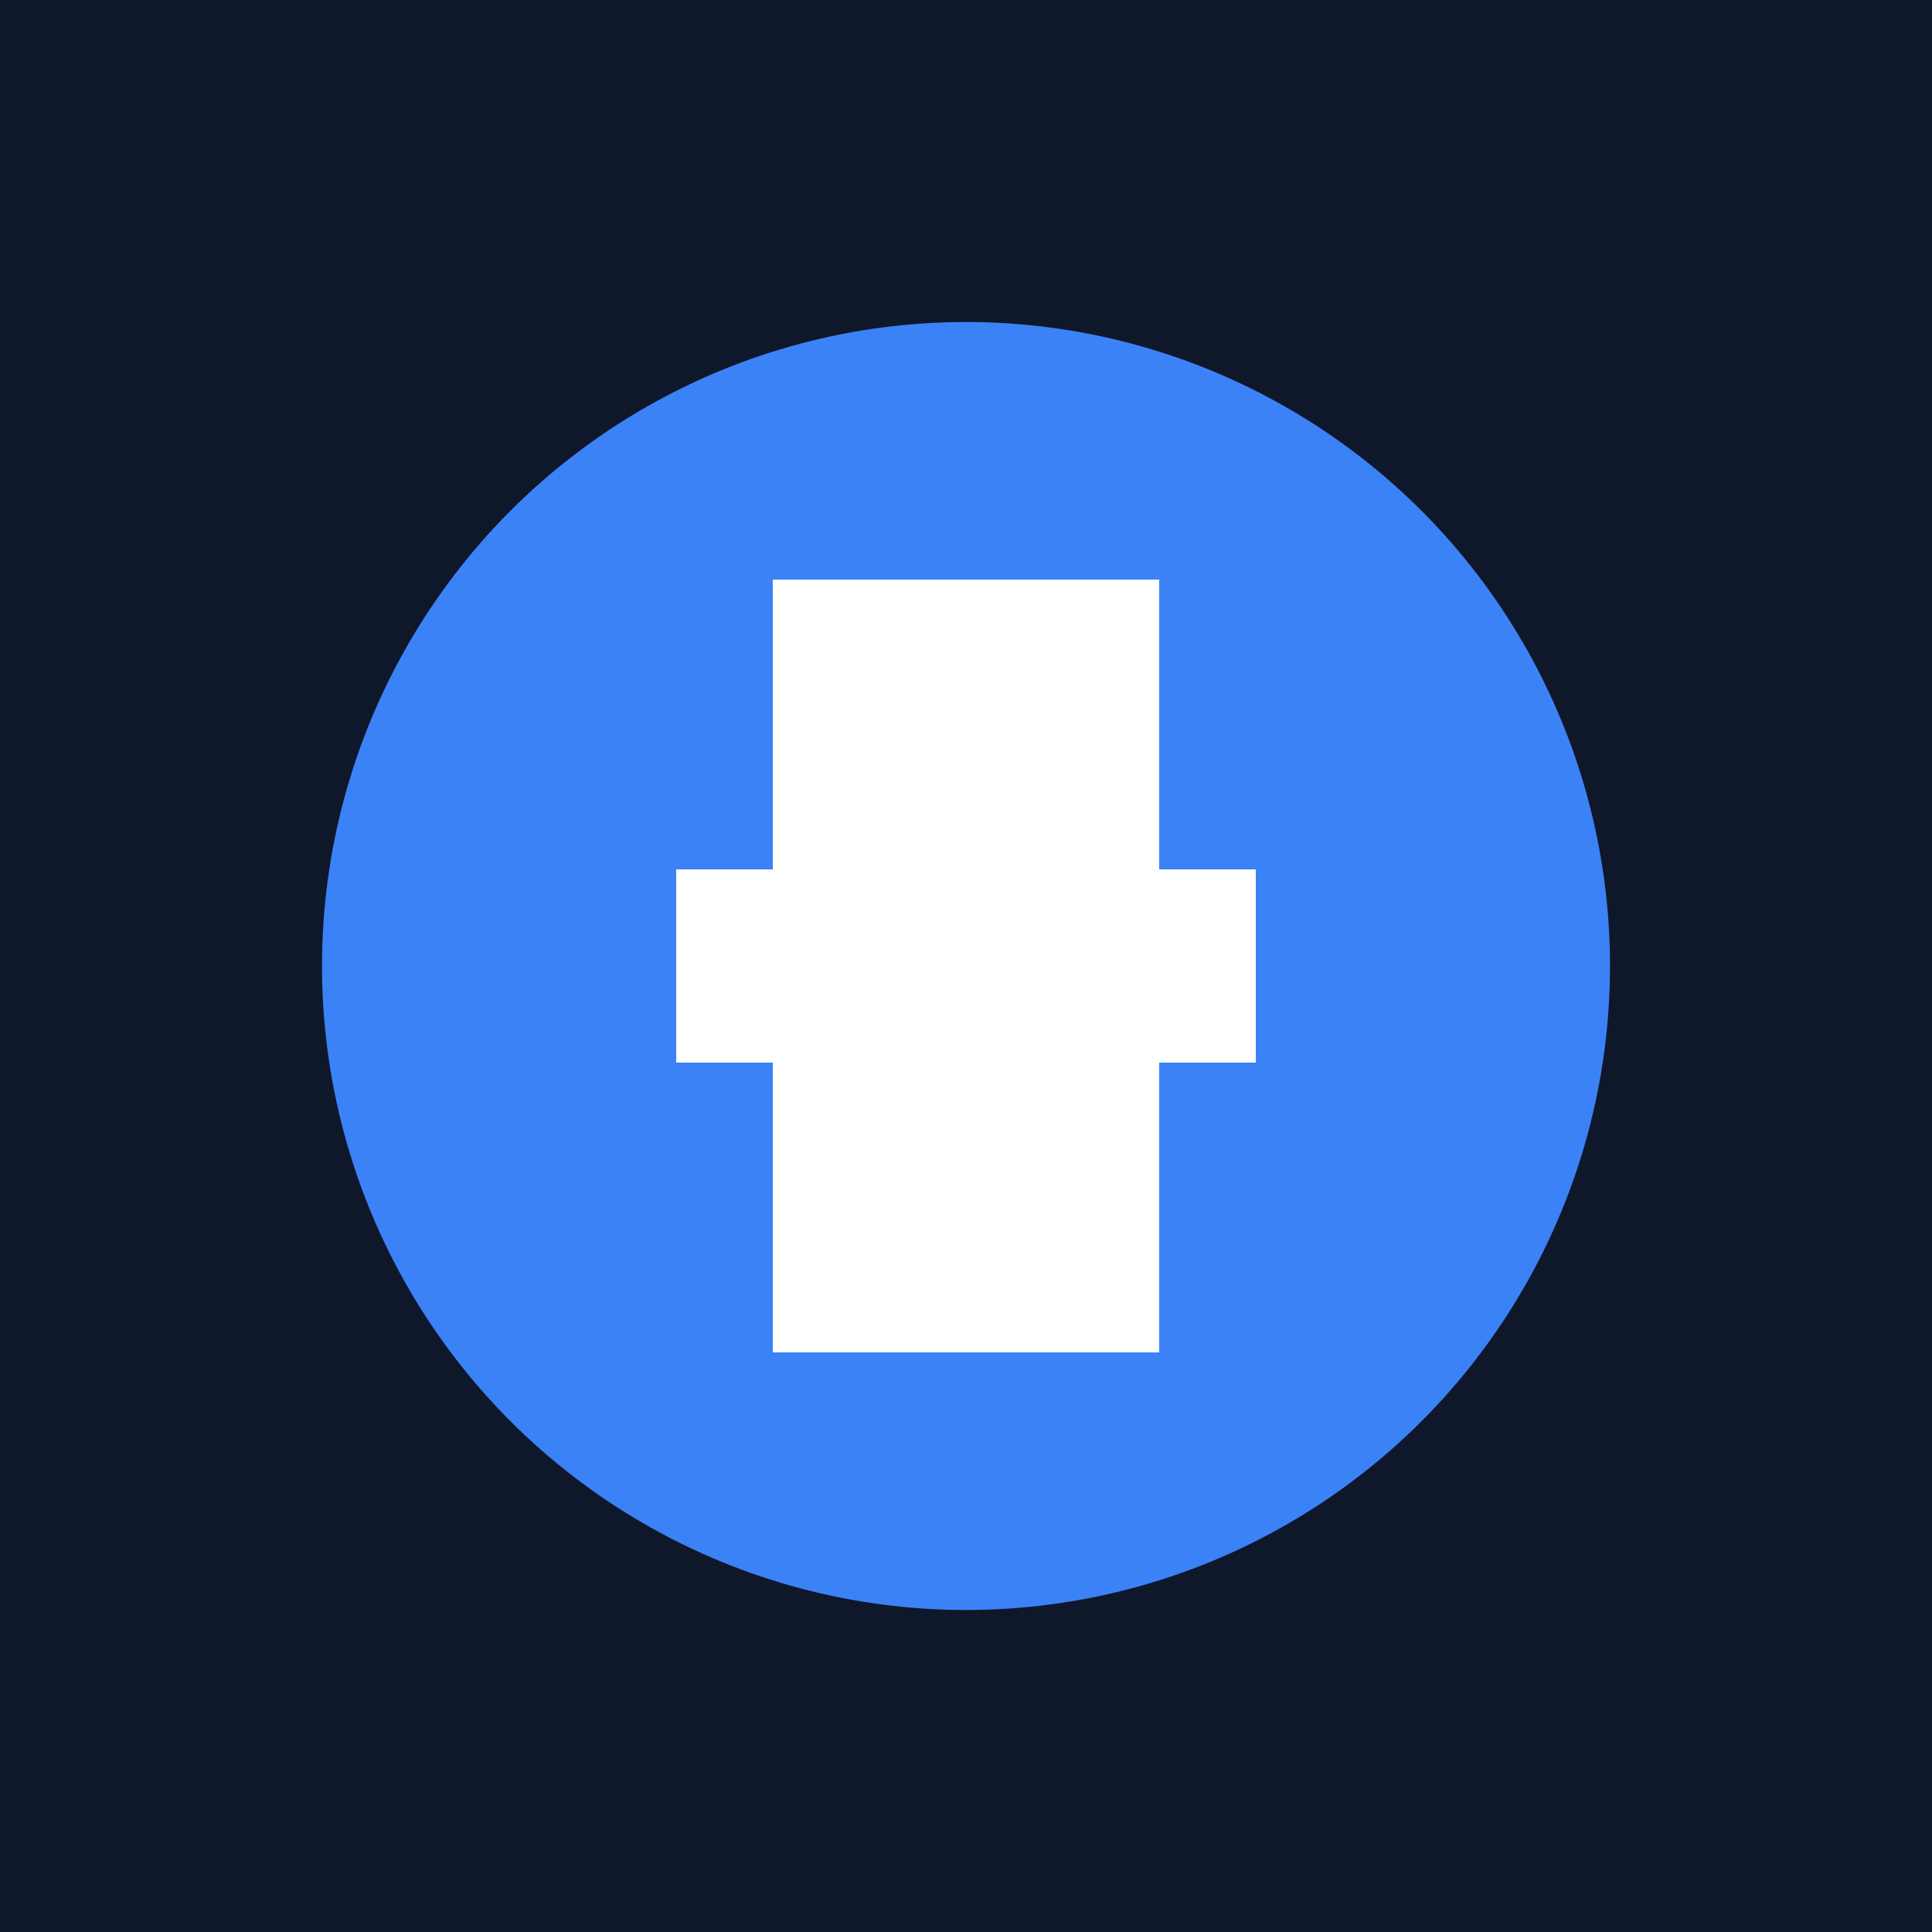 <svg width="192" height="192" viewBox="0 0 192 192" xmlns="http://www.w3.org/2000/svg">
  <rect width="192" height="192" fill="#0f172a"/>
  <circle cx="96" cy="96" r="64" fill="#3b82f6"/>
  <path d="M67.2 86.4h57.6v19.2h-57.6z" fill="white"/>
  <path d="M76.8 57.6h38.4v76.8h-38.4z" fill="white"/>
</svg>